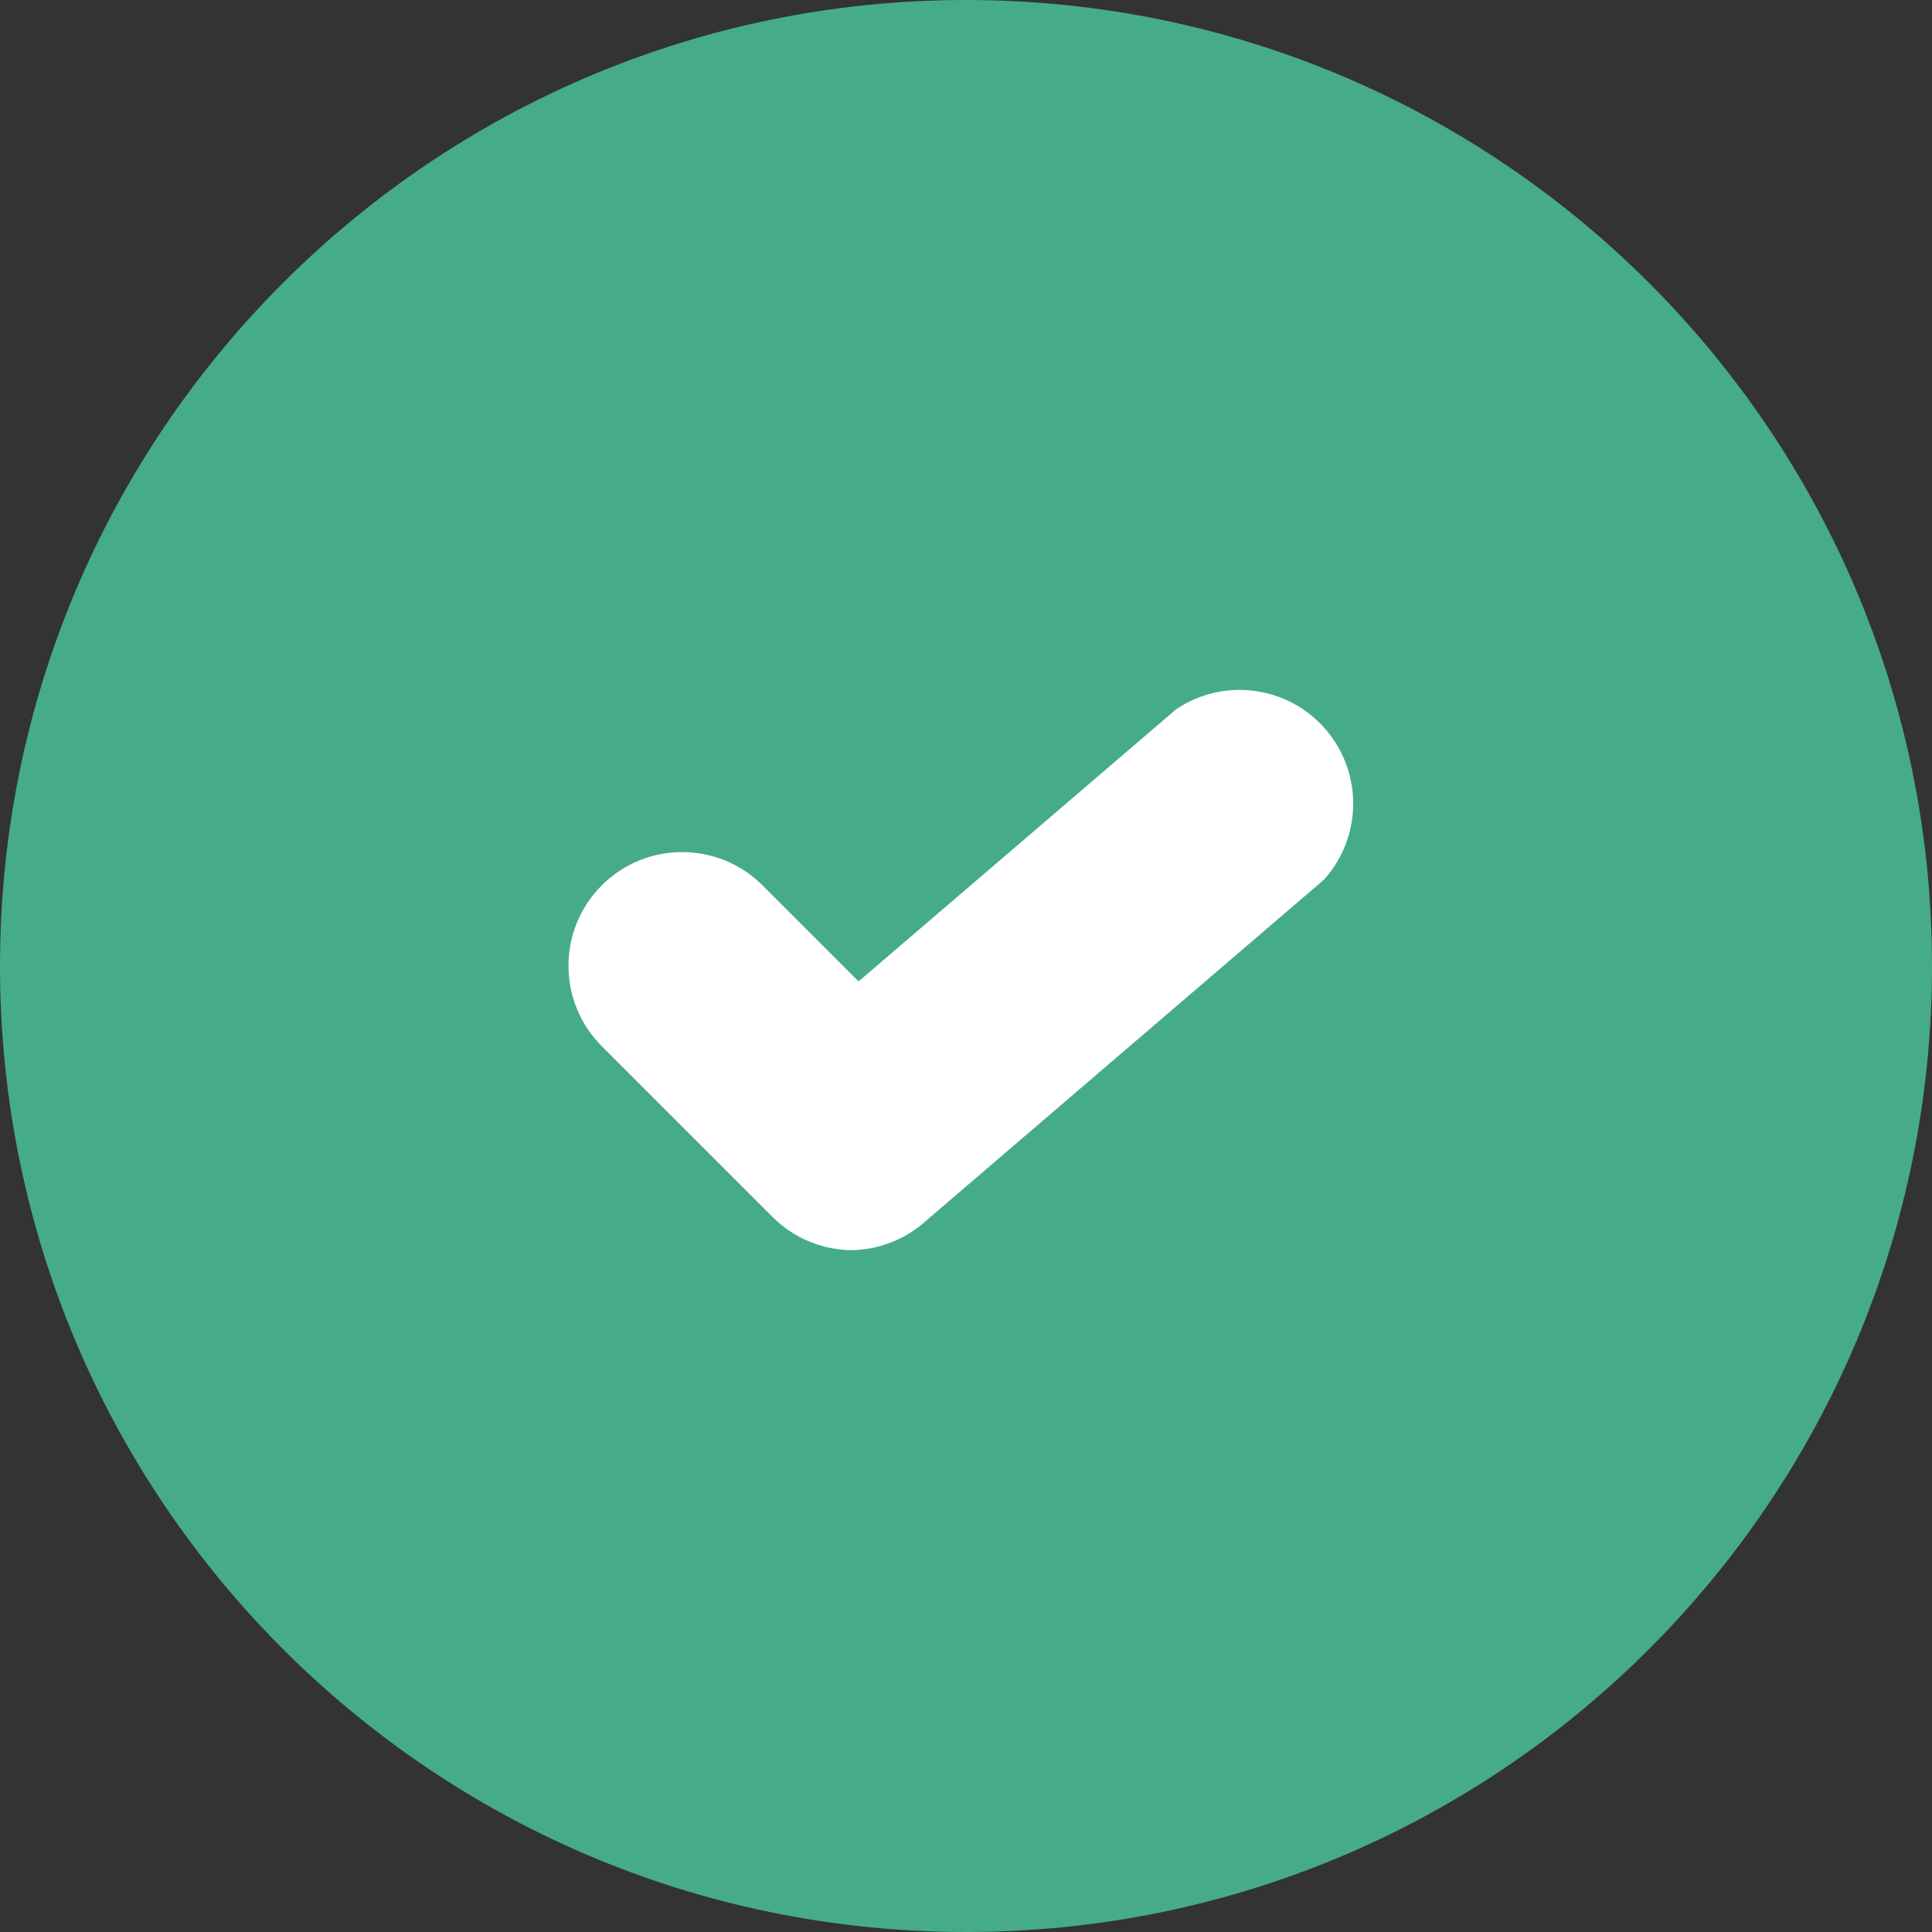 <svg width="60" height="60" viewBox="0 0 60 60" fill="none" xmlns="http://www.w3.org/2000/svg">
<rect x="0" y="0" width="60" height="60" fill="#333333" stroke="none"/>
<path d="M30 60C13.431 60 0 46.569 0 30C0 13.431 13.431 0 30 0C46.569 0 60 13.431 60 30C60 46.569 46.569 60 30 60Z" fill="#46AB88"/>
<path d="M26.47 38.825C25.535 38.822 24.64 38.448 23.982 37.784L18.688 32.49C17.31 31.112 17.31 28.874 18.688 27.496C20.066 26.118 22.304 26.118 23.682 27.496L26.664 30.478L36.529 22.025C38.147 20.938 40.341 21.371 41.426 22.989C42.328 24.334 42.201 26.118 41.117 27.319L28.764 37.908C28.134 38.48 27.321 38.806 26.47 38.825Z" fill="white"/>
</svg>
